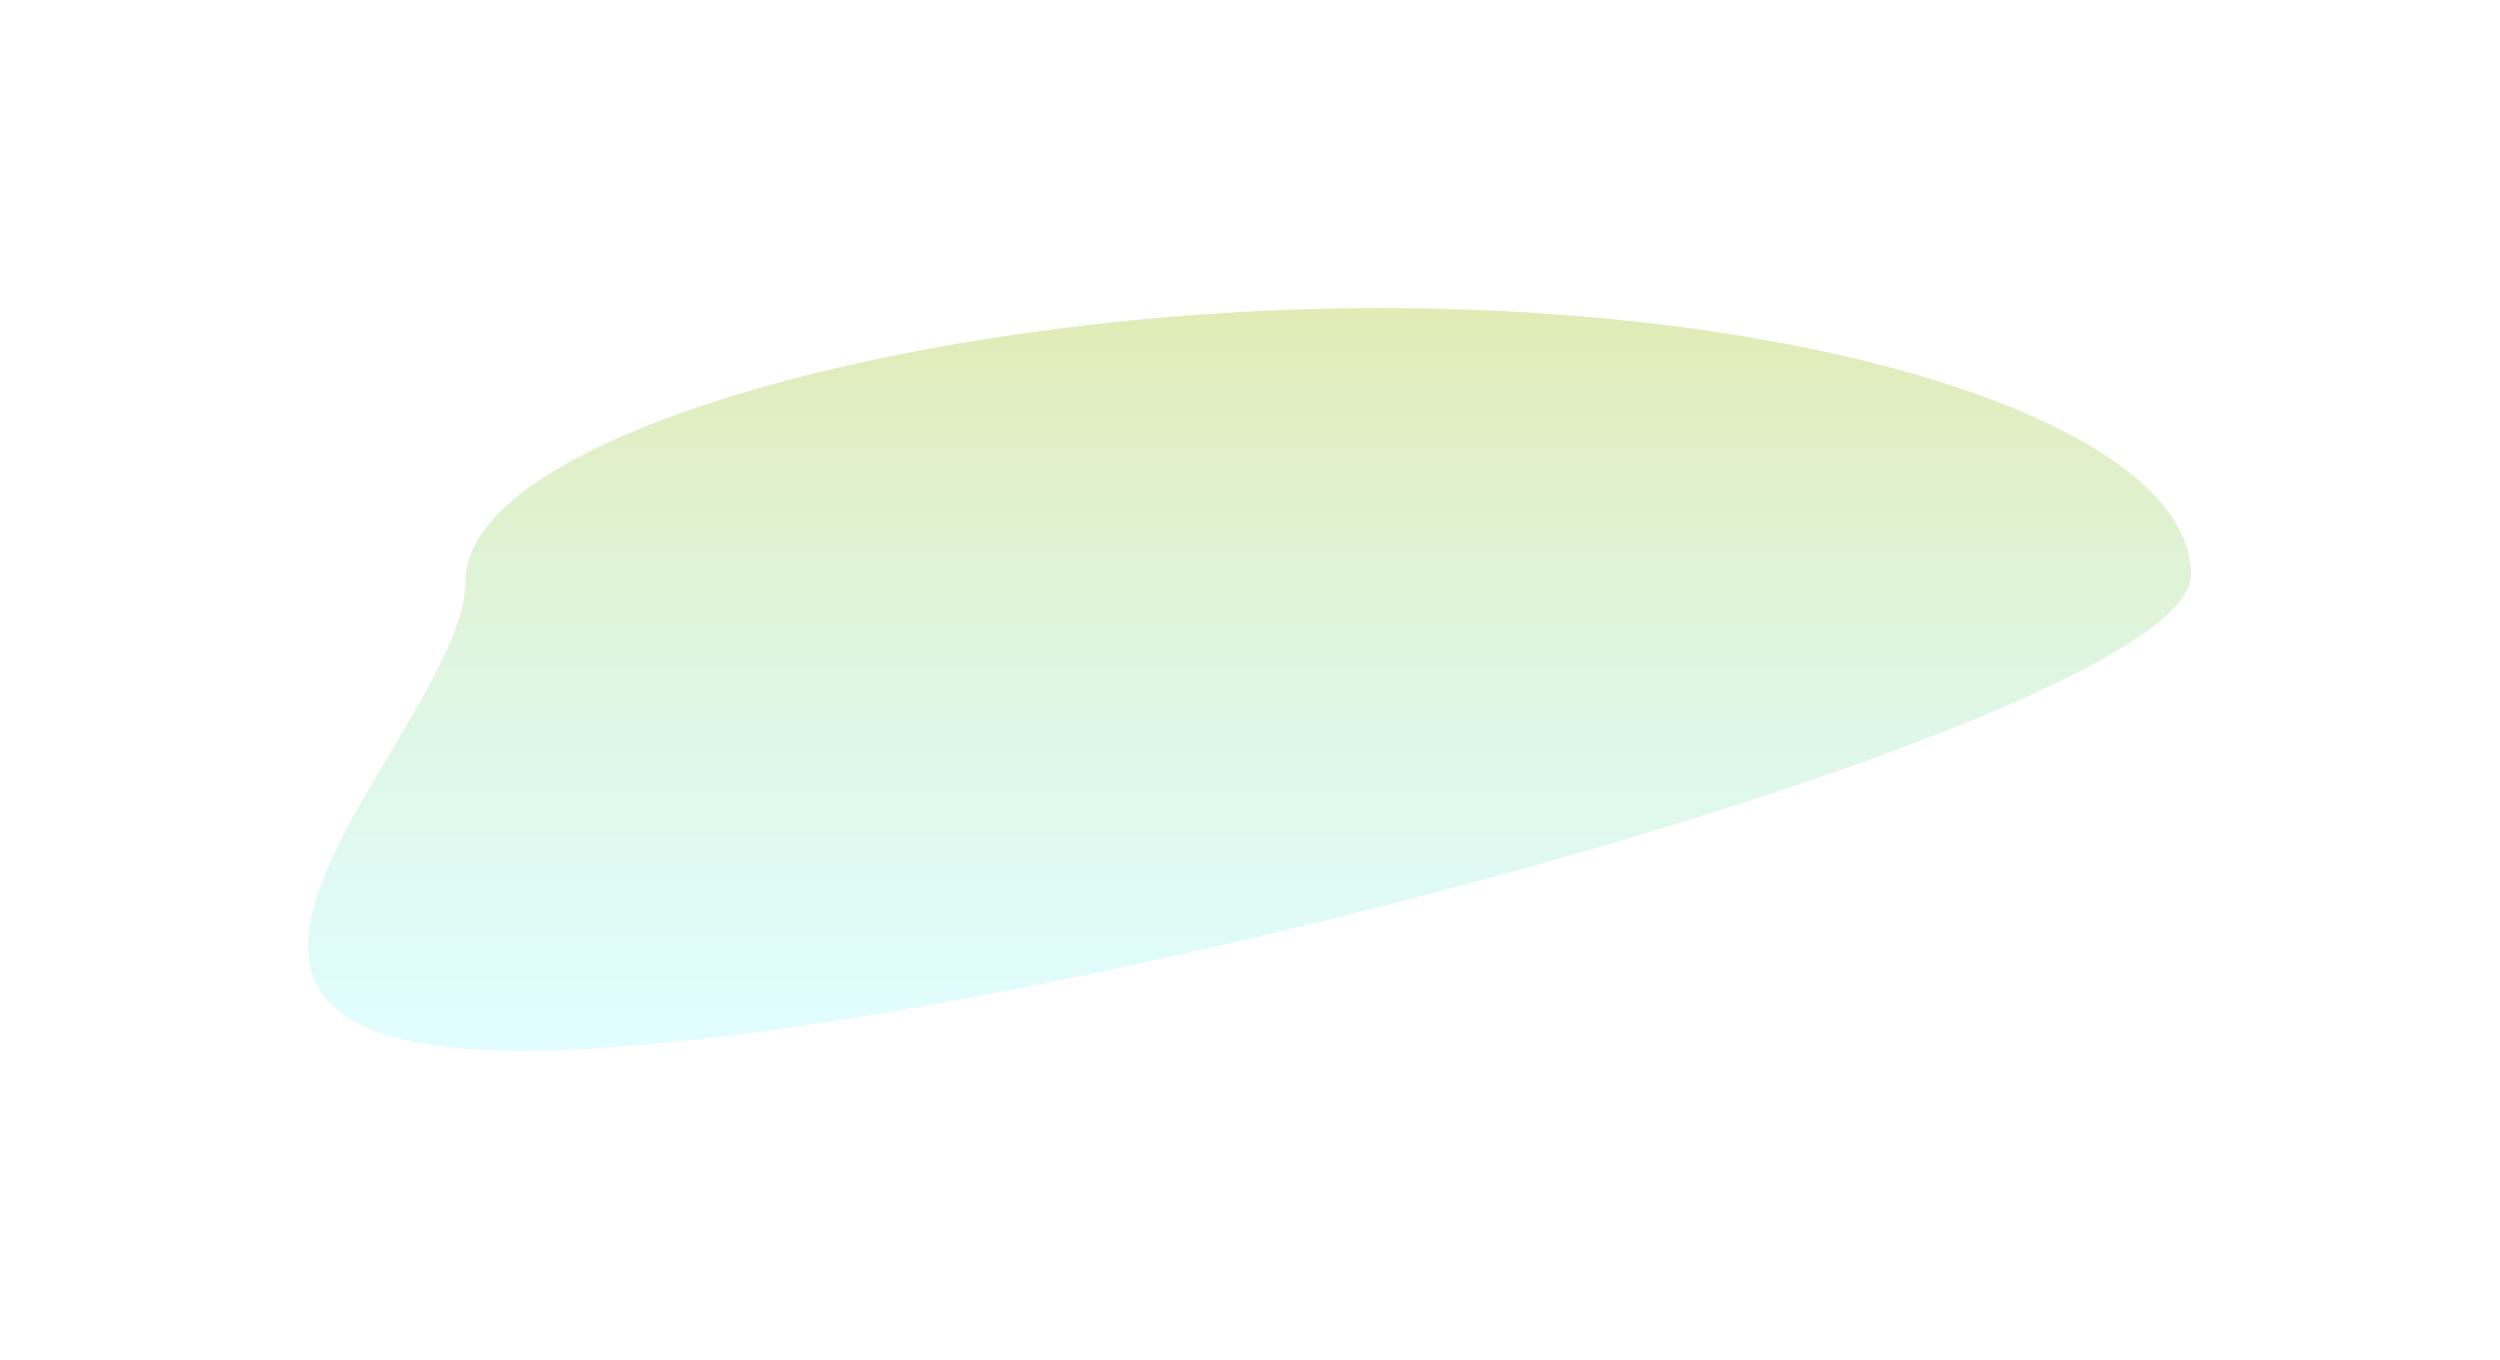 <?xml version="1.0" encoding="utf-8"?>
<svg xmlns="http://www.w3.org/2000/svg" fill="none" height="100%" overflow="visible" preserveAspectRatio="none" style="display: block;" viewBox="0 0 1623 883" width="100%">
<g filter="url(#filter0_f_0_1312)" id="Ellipse 2">
<path d="M1422.4 373.185C1422.4 468.832 630.462 682.171 339.708 682.171C48.954 682.171 302.241 472.849 302.241 377.202C302.241 281.555 605.192 200 895.946 200C1186.7 200 1422.4 277.537 1422.4 373.185Z" fill="url(#paint0_linear_0_1312)"/>
</g>
<defs>
<filter color-interpolation-filters="sRGB" filterUnits="userSpaceOnUse" height="882.171" id="filter0_f_0_1312" width="1622.4" x="4.93817e-06" y="0">
<feFlood flood-opacity="0" result="BackgroundImageFix"/>
<feBlend in="SourceGraphic" in2="BackgroundImageFix" mode="normal" result="shape"/>
<feGaussianBlur result="effect1_foregroundBlur_0_1312" stdDeviation="100"/>
</filter>
<linearGradient gradientUnits="userSpaceOnUse" id="paint0_linear_0_1312" x1="811.201" x2="811.201" y1="200" y2="682.171">
<stop stop-color="#E2EBB5"/>
<stop offset="1" stop-color="#CCFCFF" stop-opacity="0.59"/>
</linearGradient>
</defs>
</svg>